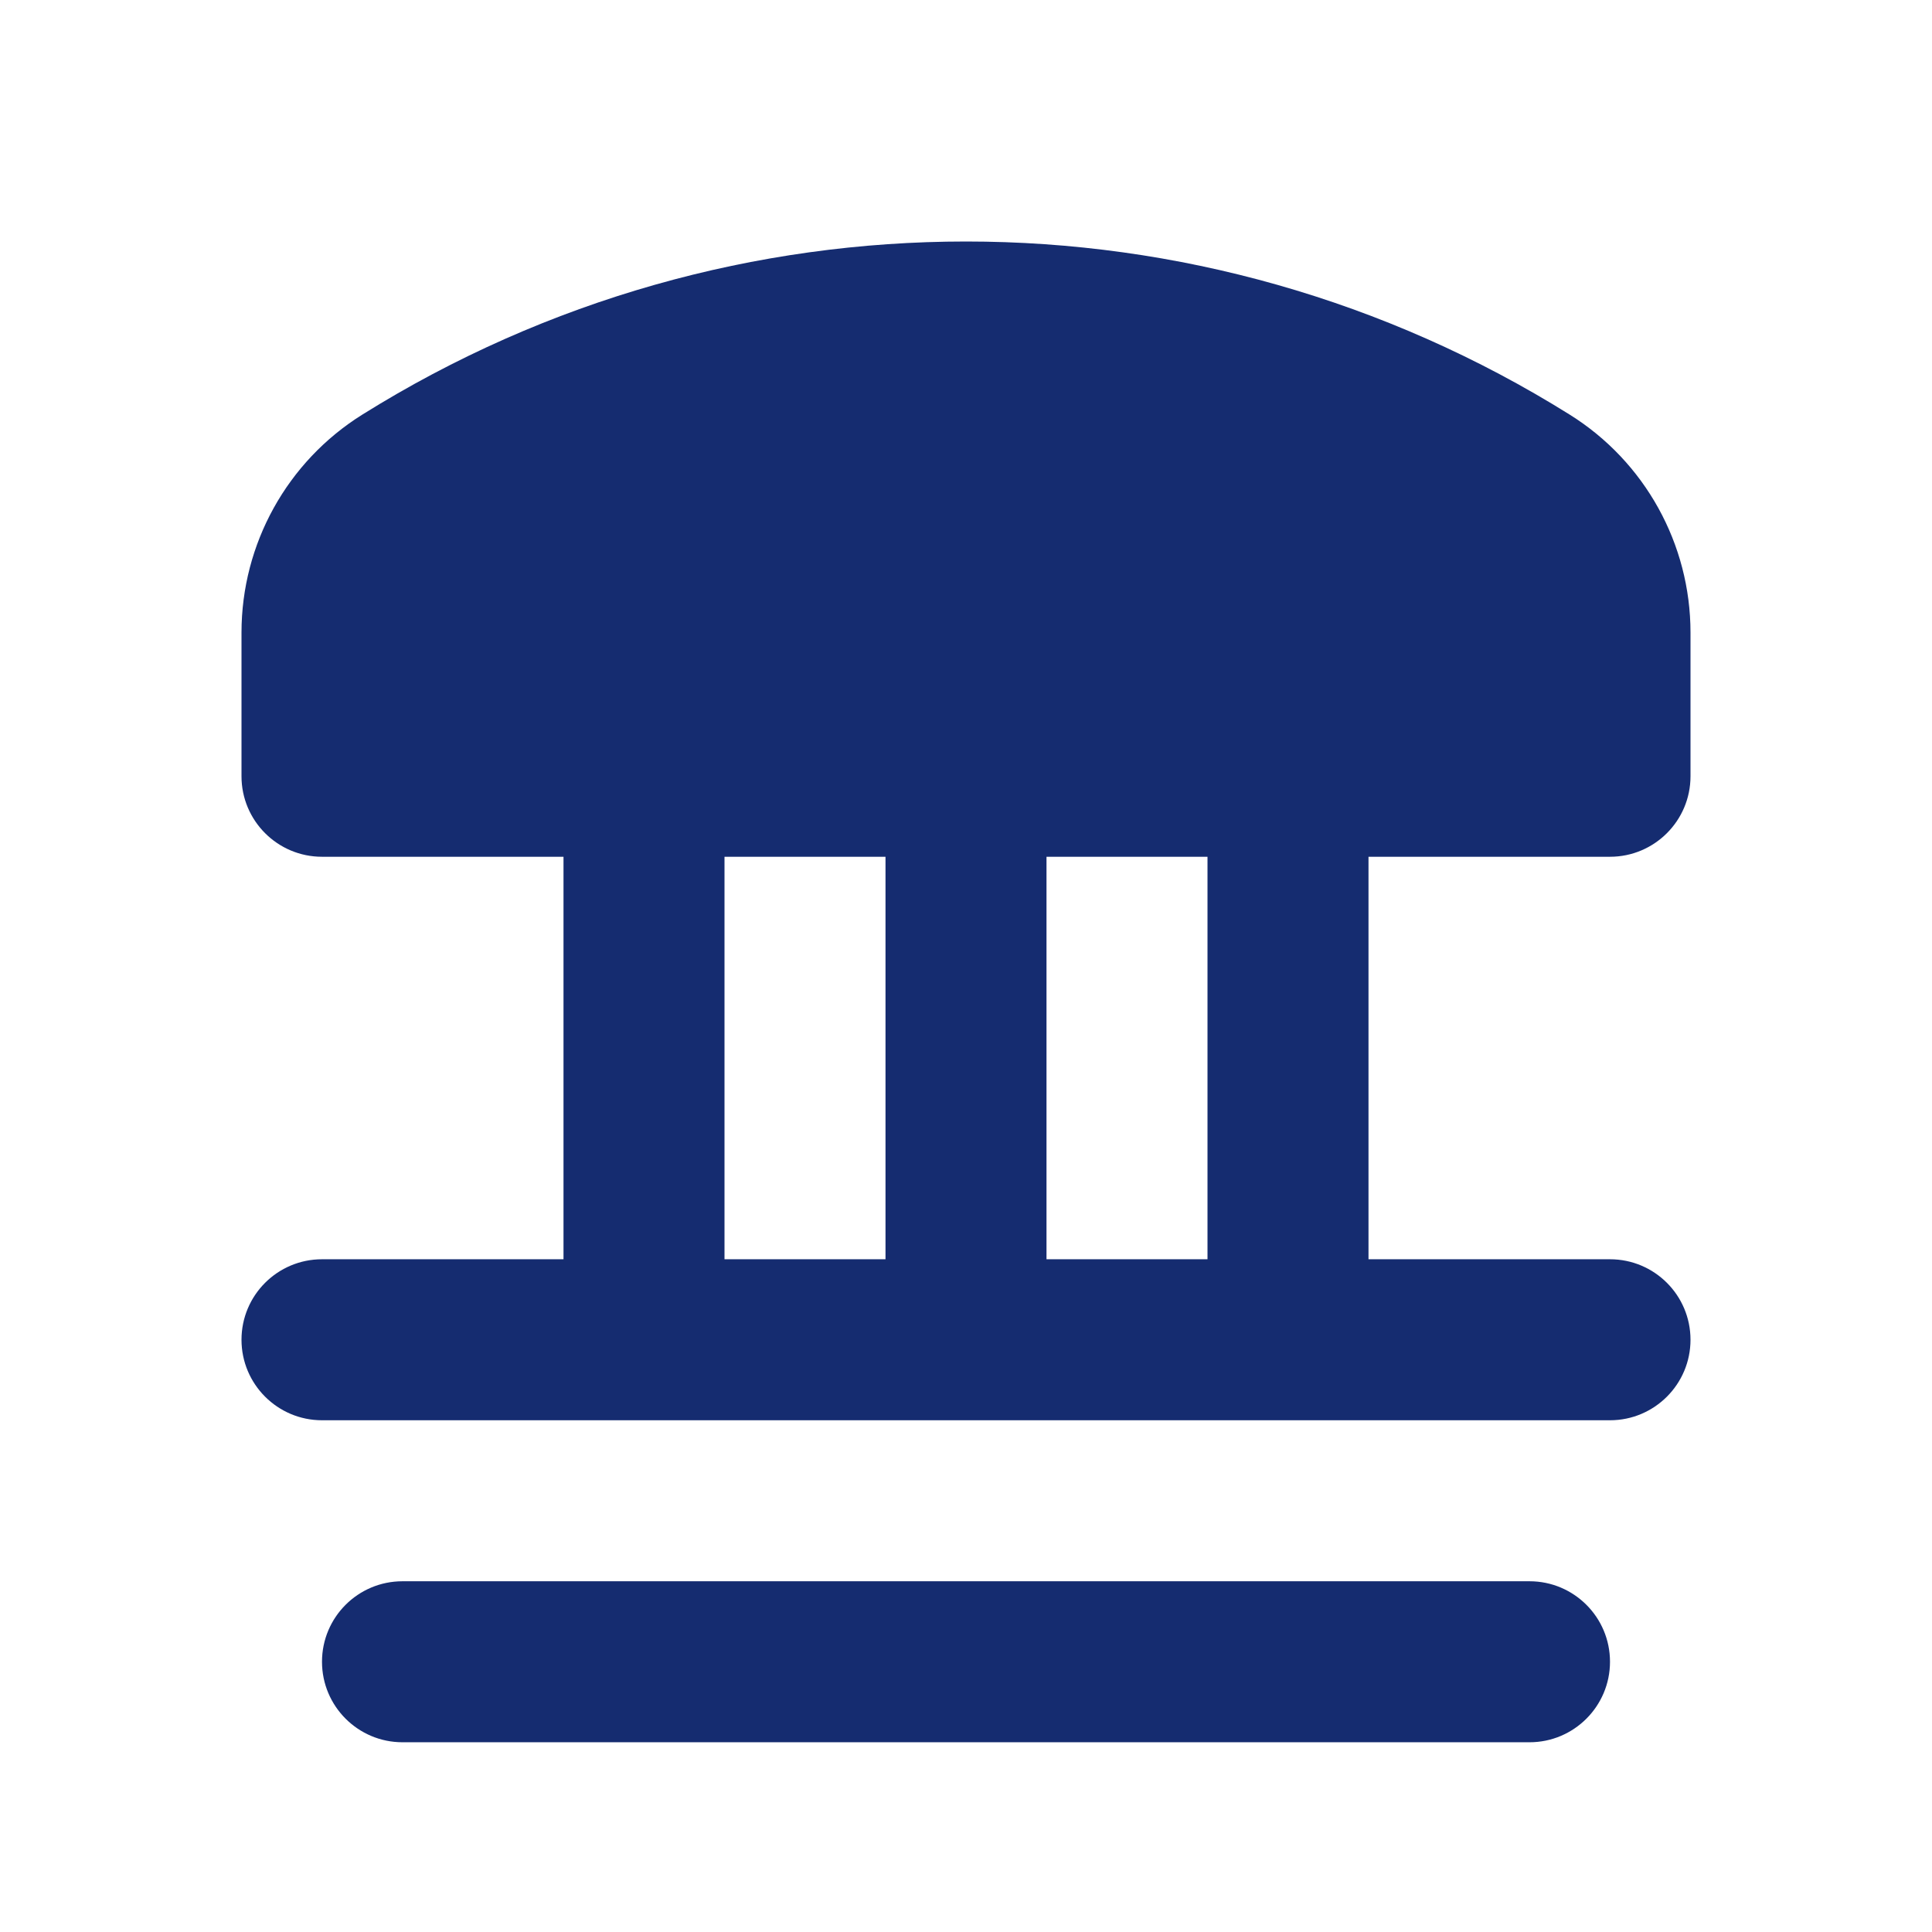 <?xml version="1.0" encoding="utf-8"?><!-- Скачано с сайта svg4.ru / Downloaded from svg4.ru -->
<svg width="800px" height="800px" viewBox="0 0 24 24" fill="none" xmlns="http://www.w3.org/2000/svg">
<path fill-rule="evenodd" clip-rule="evenodd" d="M19.5 5.151C14.911 2.283 9.089 2.283 4.5 5.151C3.567 5.734 3 6.757 3 7.858V9.643C3 10.195 3.448 10.643 4 10.643L7 10.643V15.643H4C3.448 15.643 3 16.09 3 16.643C3 17.195 3.448 17.643 4 17.643H20C20.552 17.643 21 17.195 21 16.643C21 16.09 20.552 15.643 20 15.643H17V10.643L20 10.643C20.552 10.643 21 10.195 21 9.643V7.858C21 6.757 20.433 5.734 19.5 5.151ZM9 15.643H11V10.643H9V15.643ZM13 15.643V10.643H15V15.643H13Z" fill="#152C70"/>
<path d="M4 20.643C4 20.09 4.448 19.643 5 19.643H19C19.552 19.643 20 20.09 20 20.643C20 21.195 19.552 21.643 19 21.643H5C4.448 21.643 4 21.195 4 20.643Z" fill="#152C70"/>
</svg>